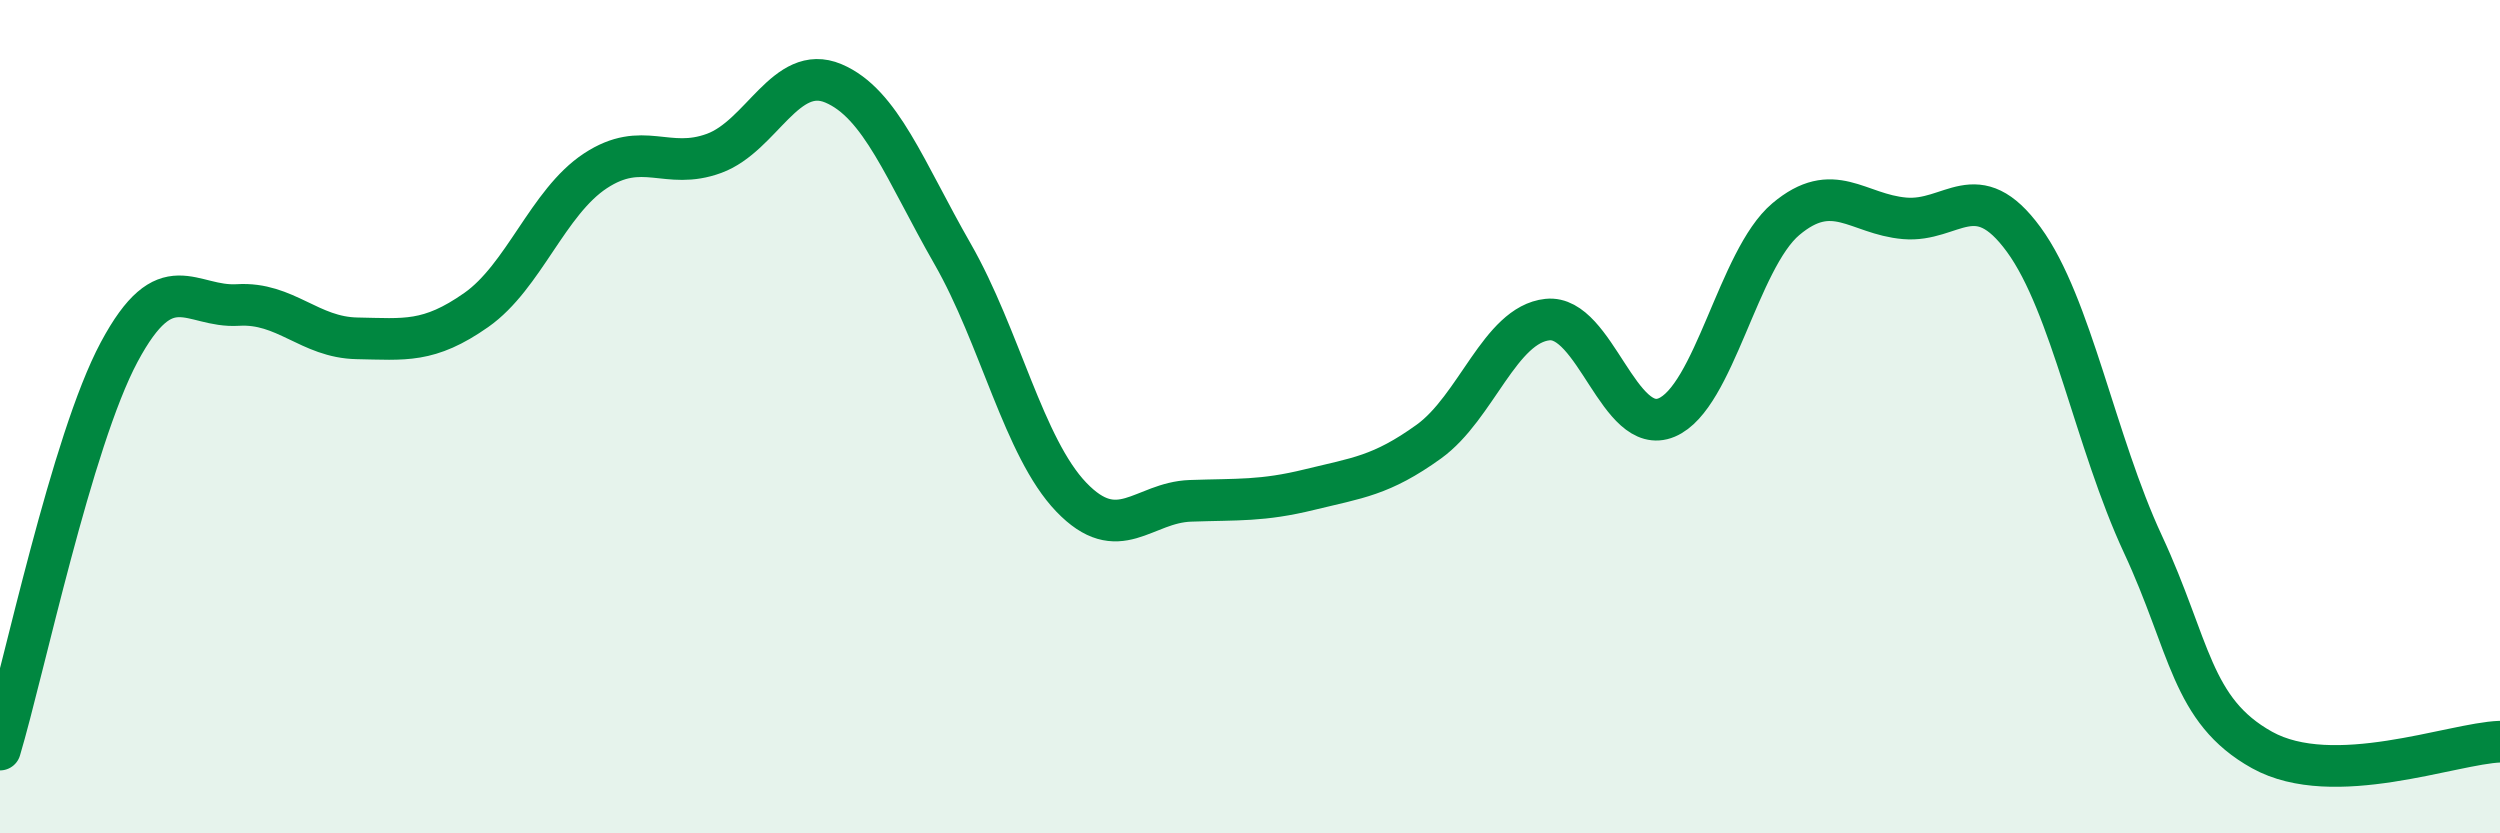 
    <svg width="60" height="20" viewBox="0 0 60 20" xmlns="http://www.w3.org/2000/svg">
      <path
        d="M 0,17.99 C 0.57,16.08 1.72,10.58 2.86,8.45 C 4,6.32 4.57,7.39 5.71,7.32 C 6.85,7.25 7.43,8.1 8.57,8.12 C 9.71,8.14 10.29,8.24 11.43,7.44 C 12.57,6.64 13.15,4.85 14.29,4.1 C 15.43,3.35 16,4.1 17.14,3.68 C 18.28,3.26 18.86,1.52 20,2 C 21.14,2.48 21.72,4.1 22.86,6.09 C 24,8.08 24.57,10.74 25.71,11.93 C 26.85,13.12 27.43,12.06 28.57,12.02 C 29.71,11.98 30.29,12.03 31.43,11.75 C 32.57,11.47 33.15,11.42 34.29,10.6 C 35.43,9.78 36,7.79 37.14,7.67 C 38.28,7.55 38.86,10.5 40,10.02 C 41.14,9.54 41.72,6.22 42.86,5.26 C 44,4.3 44.57,5.14 45.71,5.24 C 46.85,5.34 47.43,4.19 48.57,5.75 C 49.71,7.31 50.29,10.61 51.43,13.06 C 52.57,15.51 52.58,17.05 54.29,18 C 56,18.95 58.86,17.84 60,17.8L60 20L0 20Z"
        fill="#008740"
        opacity="0.1"
        stroke-linecap="round"
        stroke-linejoin="round"
      />
      <path
        d="M 0,17.99 C 0.57,16.08 1.72,10.58 2.86,8.45 C 4,6.32 4.57,7.39 5.71,7.32 C 6.85,7.25 7.43,8.1 8.57,8.12 C 9.71,8.14 10.29,8.24 11.43,7.44 C 12.57,6.64 13.15,4.85 14.29,4.1 C 15.43,3.35 16,4.1 17.14,3.68 C 18.28,3.26 18.86,1.52 20,2 C 21.14,2.48 21.72,4.1 22.86,6.09 C 24,8.08 24.57,10.74 25.71,11.93 C 26.85,13.12 27.43,12.06 28.57,12.02 C 29.71,11.98 30.29,12.03 31.43,11.75 C 32.57,11.47 33.15,11.42 34.29,10.6 C 35.43,9.78 36,7.79 37.14,7.67 C 38.28,7.55 38.86,10.5 40,10.02 C 41.14,9.54 41.72,6.22 42.86,5.26 C 44,4.3 44.57,5.14 45.71,5.24 C 46.85,5.34 47.43,4.19 48.57,5.75 C 49.71,7.31 50.29,10.61 51.43,13.06 C 52.57,15.51 52.58,17.05 54.29,18 C 56,18.95 58.86,17.84 60,17.8"
        stroke="#008740"
        stroke-width="1"
        fill="none"
        stroke-linecap="round"
        stroke-linejoin="round"
      />
    </svg>
  
